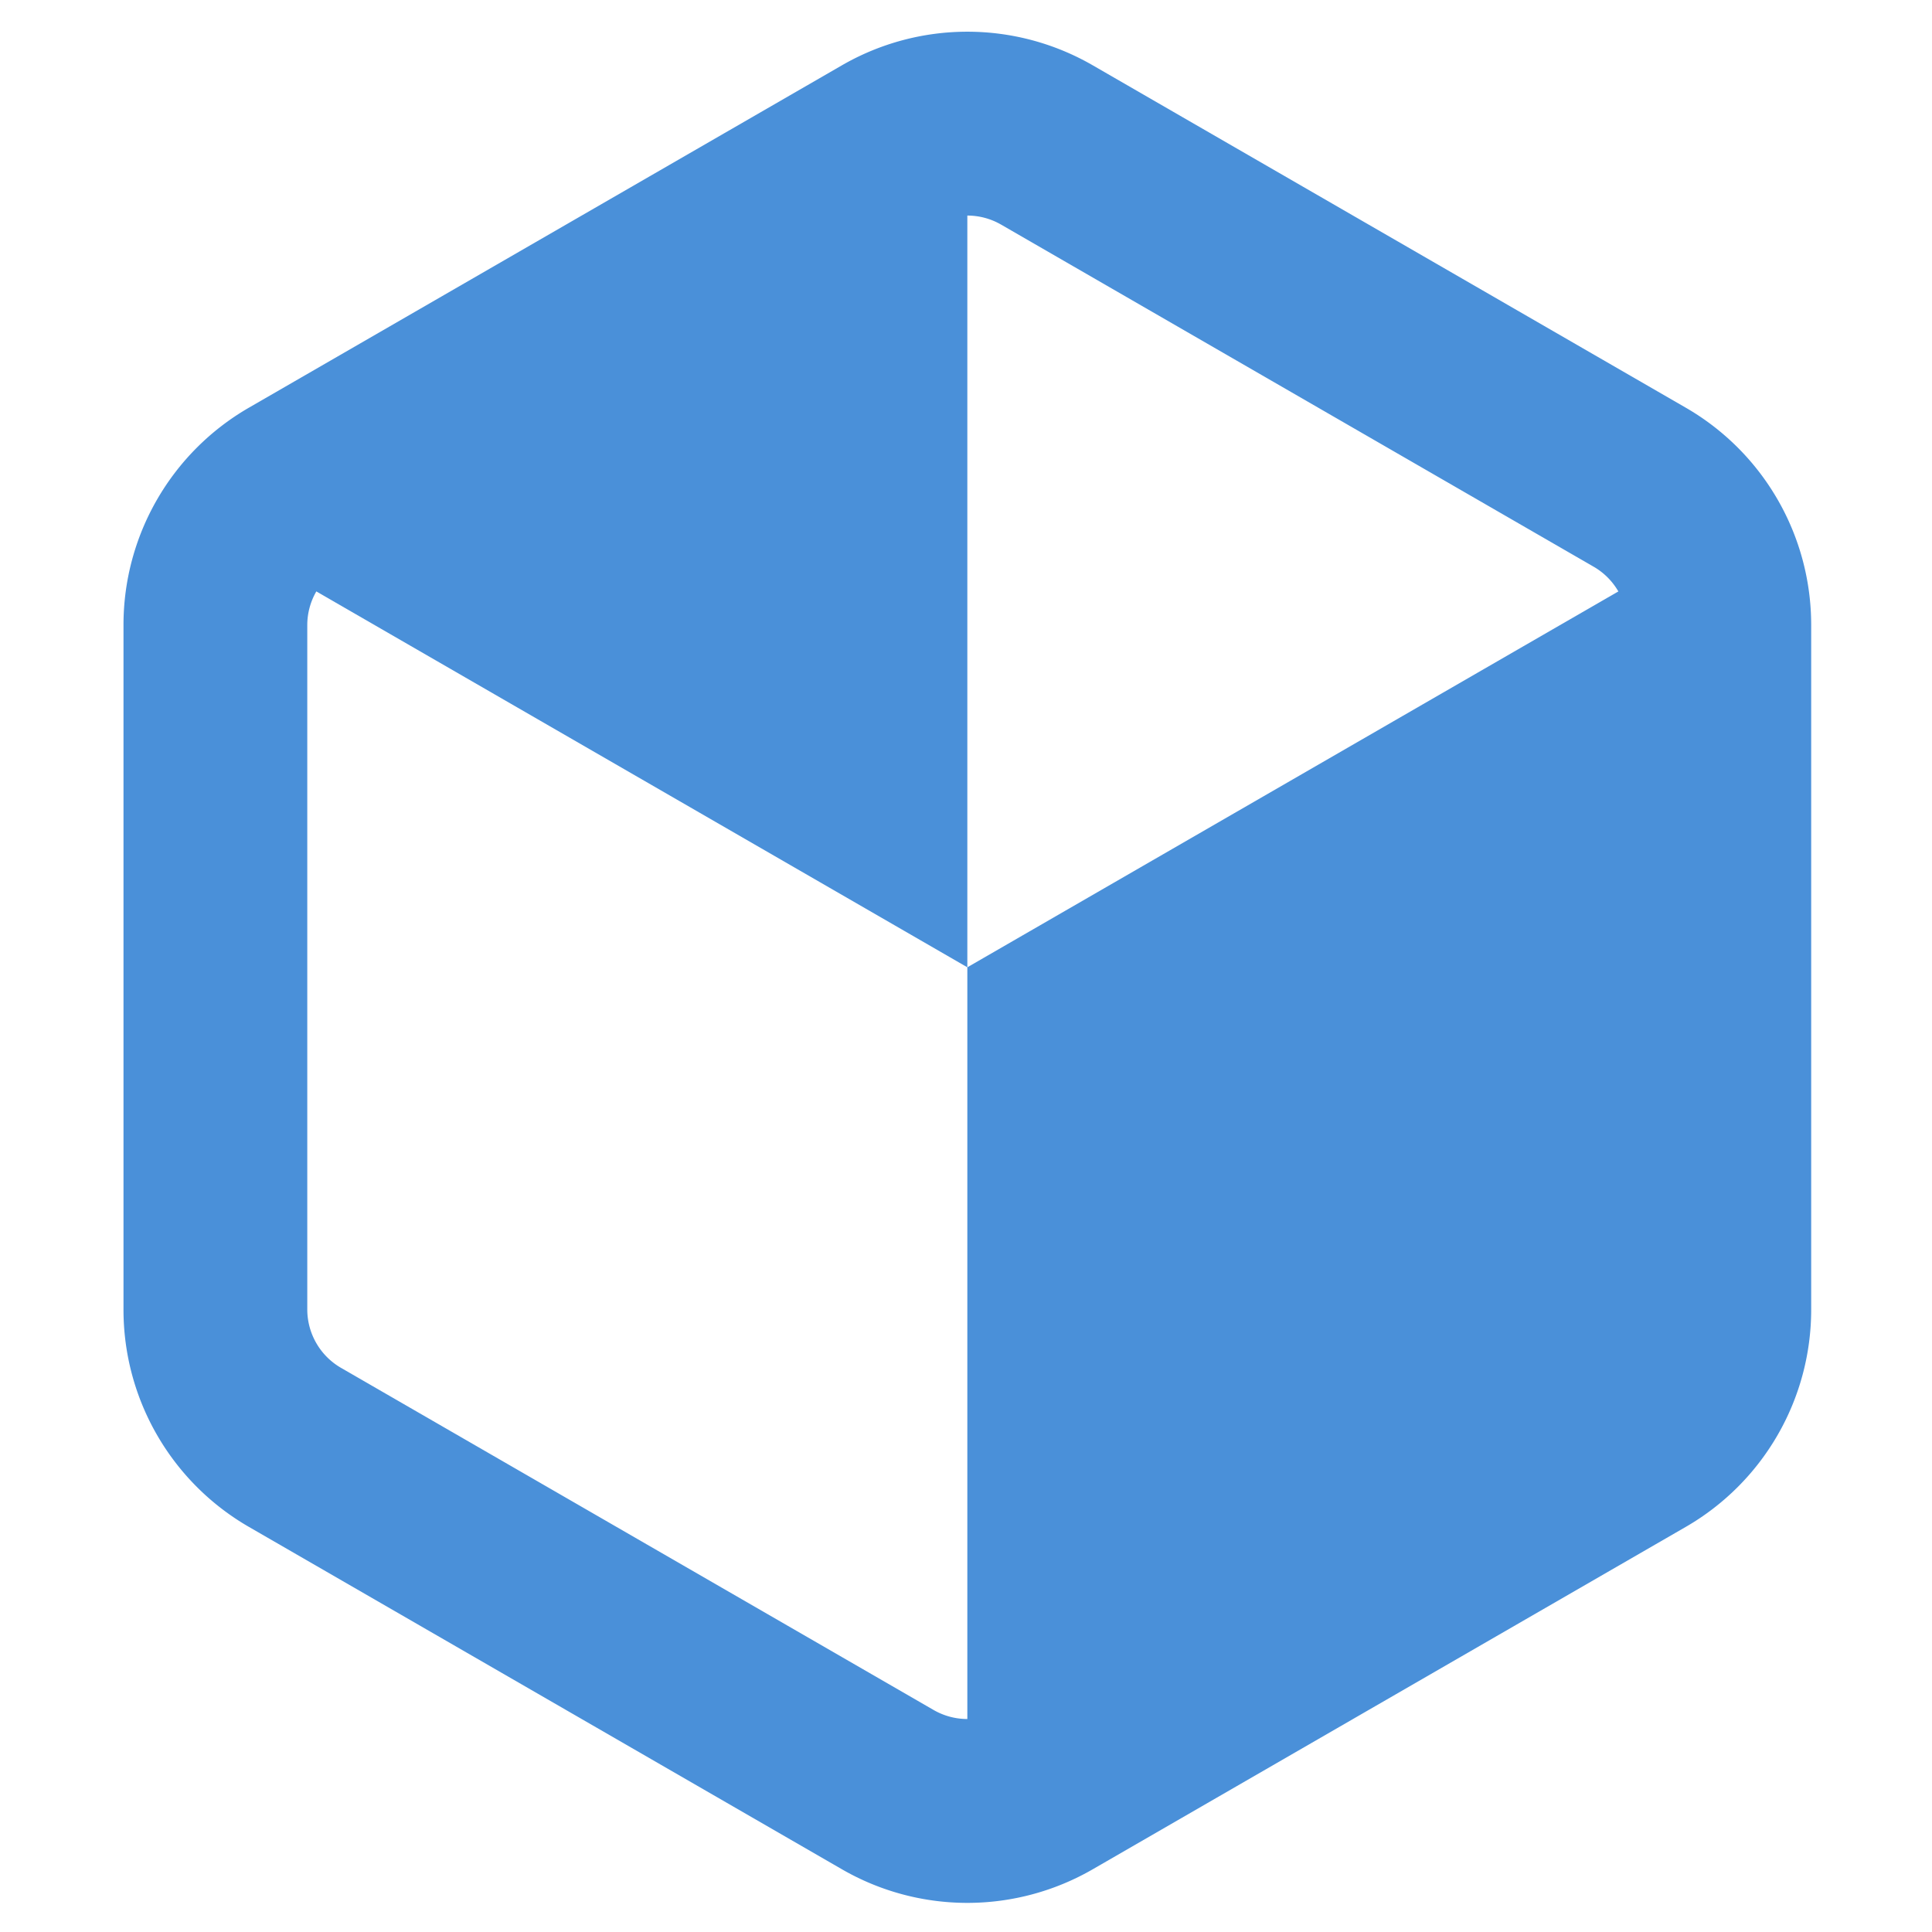 <svg xmlns="http://www.w3.org/2000/svg" width="220" height="220"><g style="fill:#4a90d9;fill-opacity:1;fill-rule:nonzero"><g style="mix-blend-mode:normal;fill:#4a90d9;fill-opacity:1;fill-rule:nonzero"><path d="M474.61 255.118V406.3l-130.927 75.59V330.71zM343.683 330.709V179.528l-130.927 75.59Z" style="fill:#4a90d9;fill-opacity:1;fill-rule:nonzero;stroke:none;stroke-width:1px;stroke-linecap:butt;stroke-linejoin:miter;stroke-opacity:1" transform="matrix(.654 0 0 .654 -114.616 -106.137)"/><path d="M218.612 233.262a43.667 43.667 0 0 0-21.856 37.856V390.3a43.667 43.667 0 0 0 21.856 37.857l103.214 59.59a43.667 43.667 0 0 0 43.713 0l103.214-59.59a43.667 43.667 0 0 0 21.856-37.857V271.12a43.667 43.667 0 0 0-21.856-37.857l-103.214-59.59a43.667 43.667 0 0 0-43.713 0zm130.927-31.878 103.214 59.59a11.759 11.759 0 0 1 5.856 10.144V390.3c0 4.166-2.249 8.06-5.856 10.144l-103.214 59.59a11.759 11.759 0 0 1-11.713 0l-103.214-59.59a11.759 11.759 0 0 1-5.856-10.144V271.12c0-4.167 2.249-8.062 5.856-10.144l103.214-59.591a11.759 11.759 0 0 1 11.713 0z" style="fill:#4a90d9;fill-opacity:1;fill-rule:nonzero;stroke:none;stroke-width:82.936;stroke-linecap:round;stroke-linejoin:round;stroke-dasharray:none;stroke-opacity:1" transform="matrix(.654 0 0 .654 -114.616 -106.137)"/></g></g></svg>